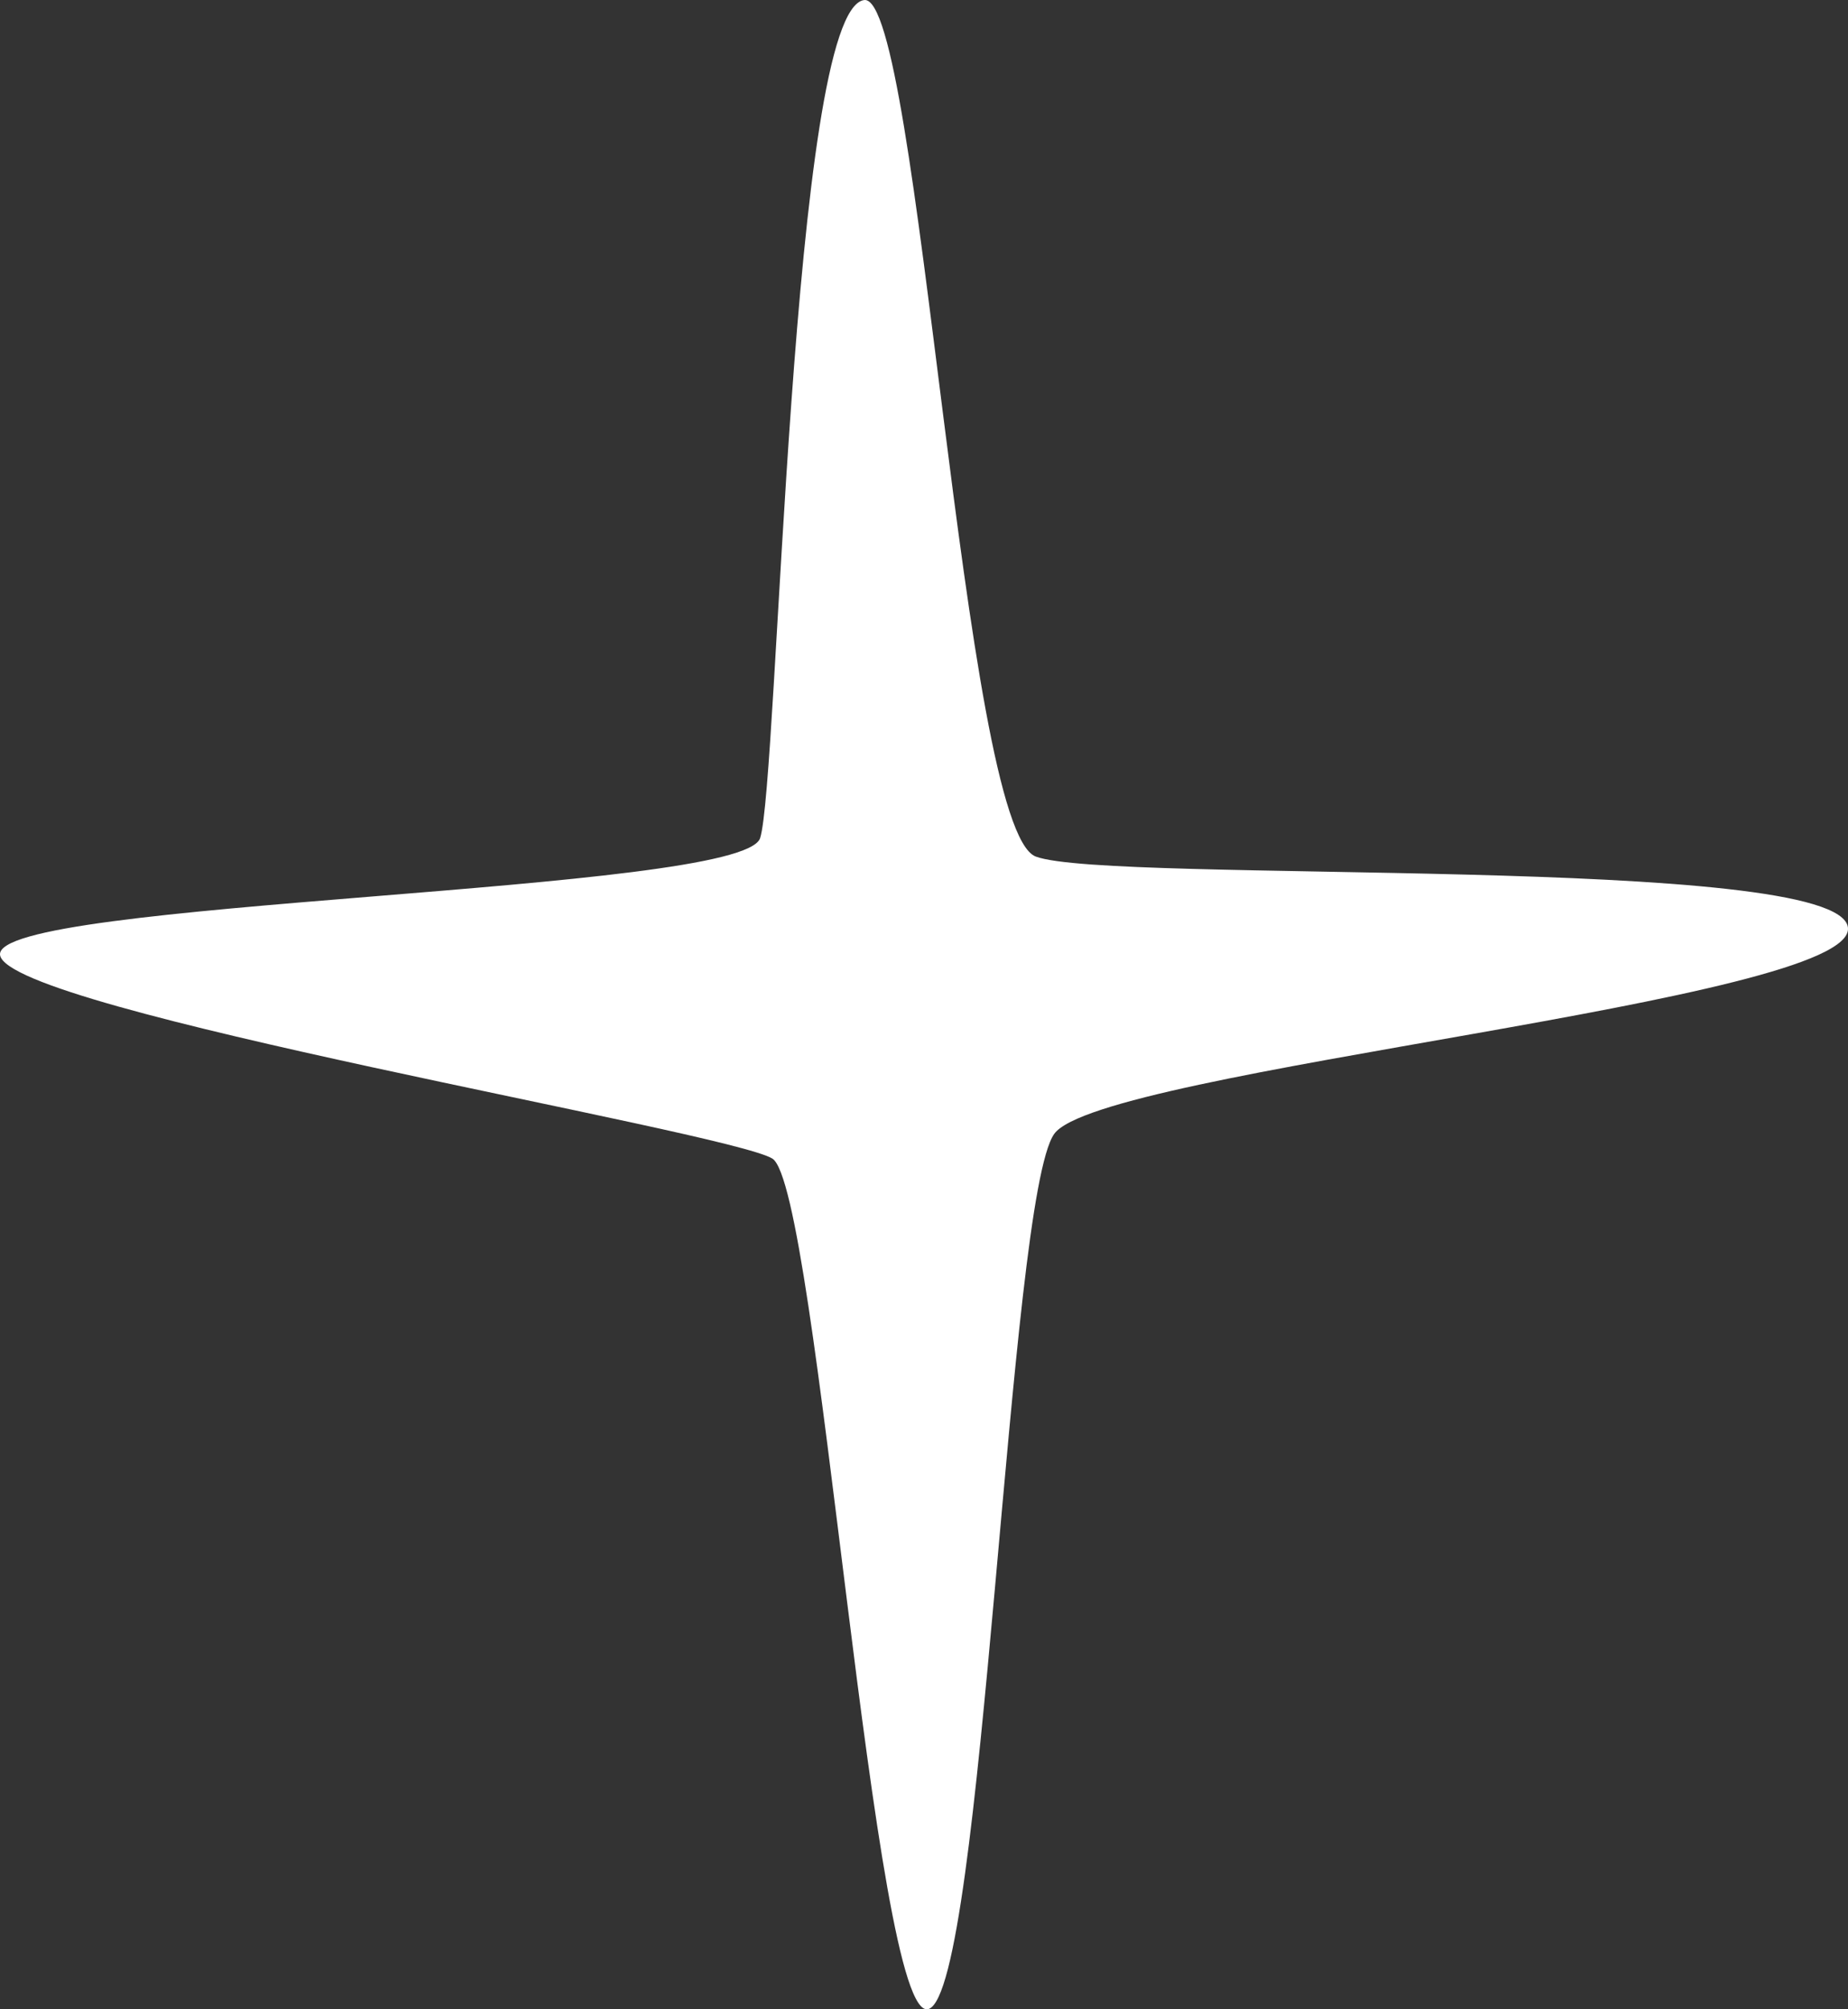 <svg width="46" height="50" viewBox="0 0 46 50" fill="none" xmlns="http://www.w3.org/2000/svg">
<rect x="0" y="0" width="46" height="50" fill="#333333" stroke="none"/>
<path d="M45.998 23.078C45.769 21.236 27.615 22.004 25.782 21.315C23.95 20.627 22.892 -0.174 21.512 0.001C19.68 0.232 19.375 19.477 18.92 20.858C18.461 22.238 -0.227 22.389 0.002 23.77C0.232 25.15 18.081 28.141 19.224 28.83C20.368 29.518 21.741 50.45 23.115 49.993C24.488 49.531 25.098 29.828 26.241 28.217C27.385 26.606 46.227 24.919 45.998 23.081V23.078Z" fill="white"/>
</svg>
